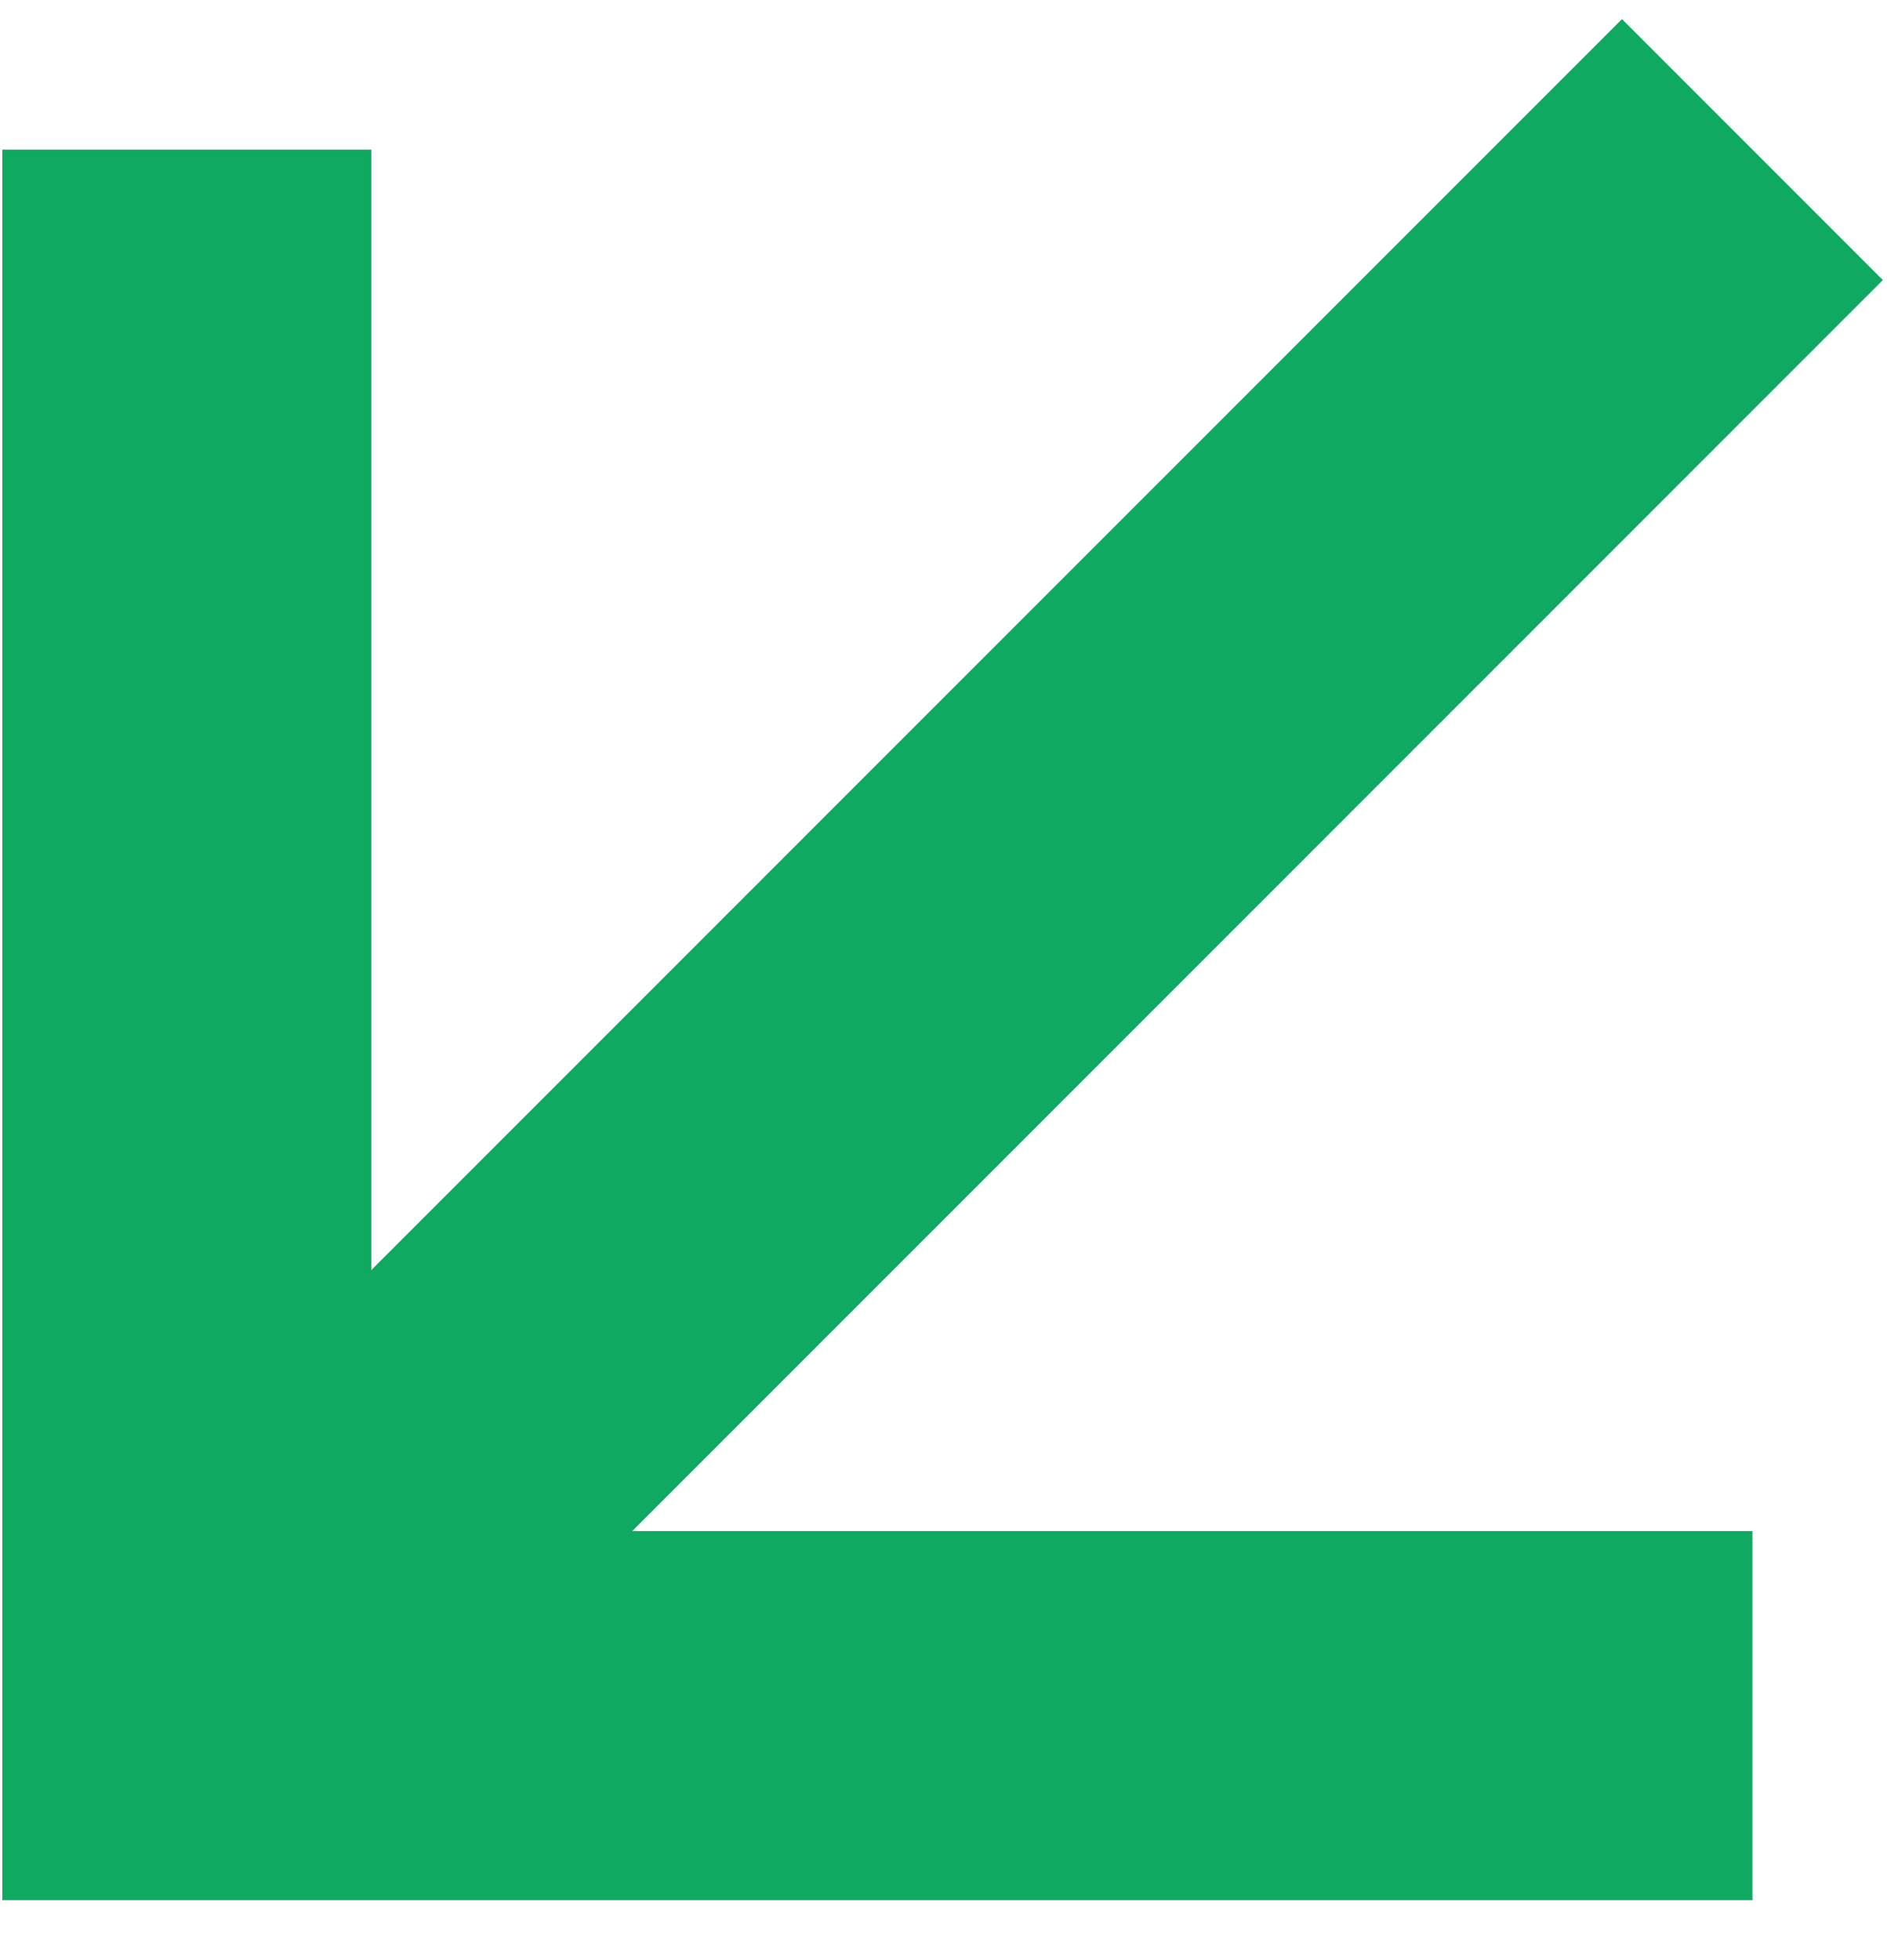 <?xml version="1.0" encoding="UTF-8"?> <svg xmlns="http://www.w3.org/2000/svg" width="26" height="27" viewBox="0 0 26 27" fill="none"><path d="M8.711 21.09L25.943 3.858L22.348 0.263L5.116 17.495L5.116 2.061L0.032 2.061L0.032 26.174L24.146 26.174L24.146 21.09L8.711 21.09Z" fill="#0FA961"></path></svg> 
